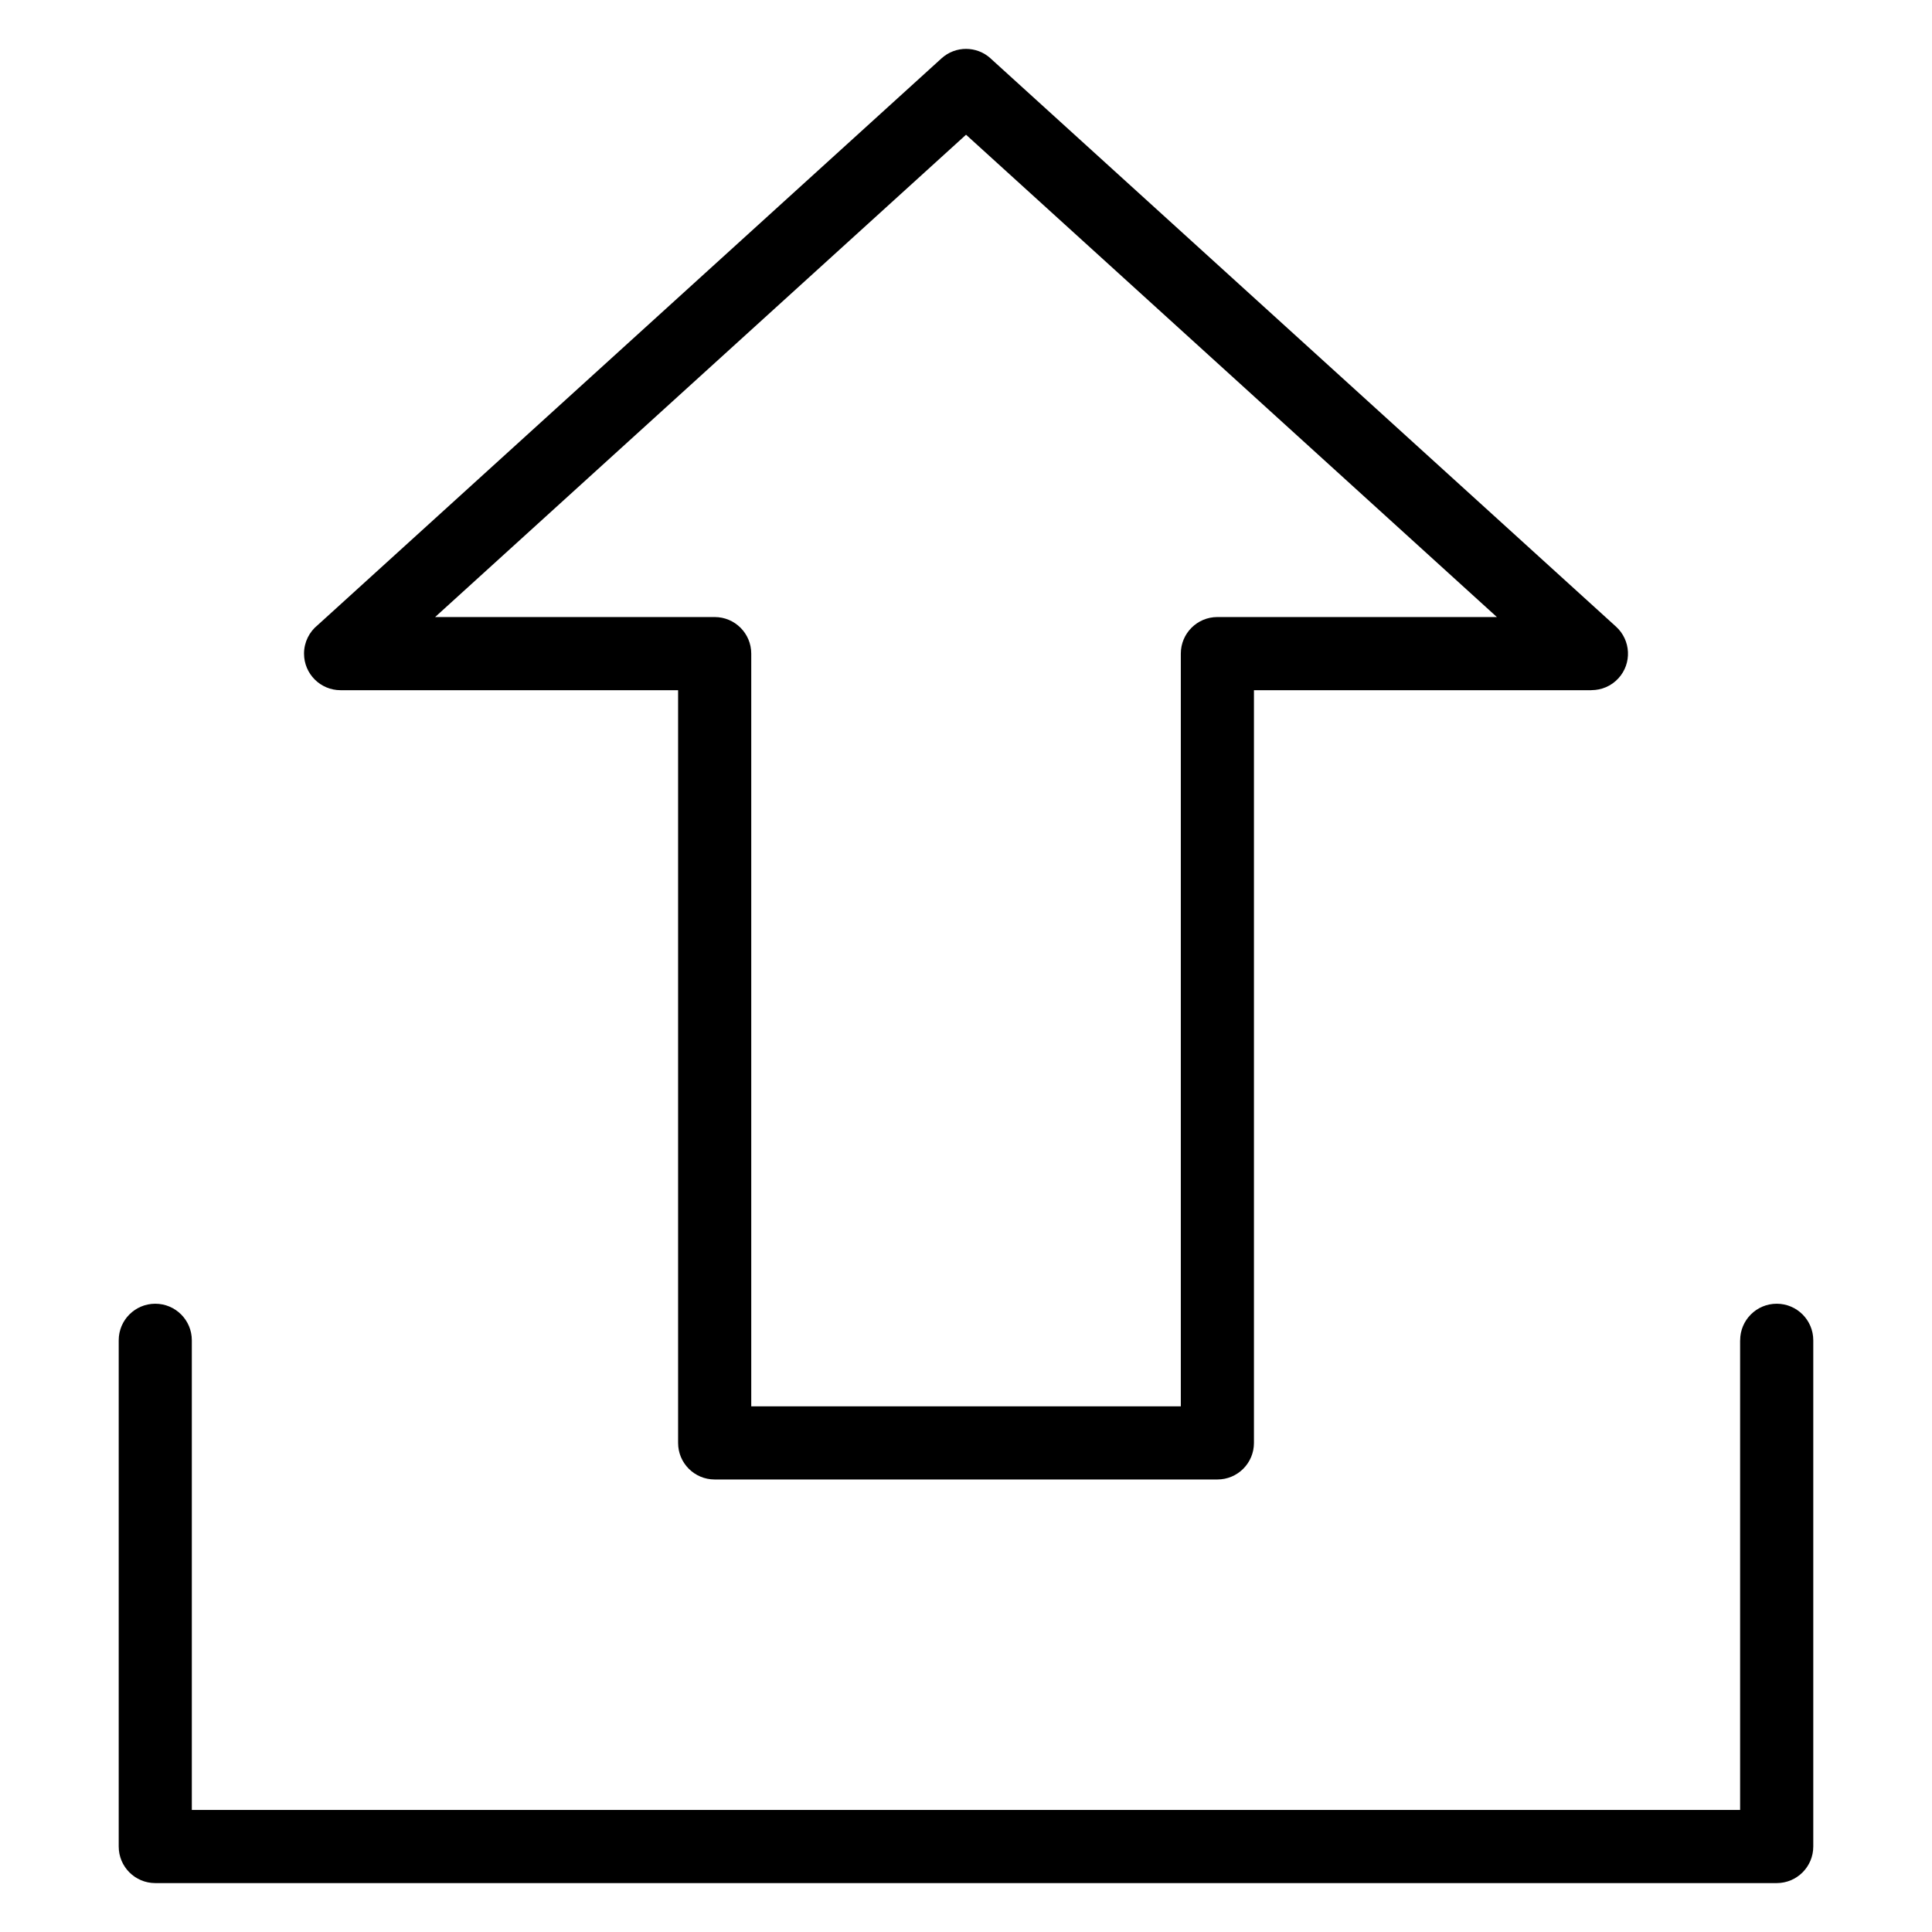 <?xml version="1.0" encoding="UTF-8"?>
<!-- Uploaded to: ICON Repo, www.svgrepo.com, Generator: ICON Repo Mixer Tools -->
<svg fill="#000000" width="800px" height="800px" version="1.1" viewBox="144 144 512 512" xmlns="http://www.w3.org/2000/svg">
 <path d="m605.16 499.19c0-5.352 4.336-9.688 9.688-9.688s9.688 4.336 9.688 9.688v134.16c0 5.352-4.336 9.688-9.688 9.688h-429.7c-5.352 0-9.688-4.336-9.688-9.688v-134.16c0-5.352 4.336-9.688 9.688-9.688s9.688 4.336 9.688 9.688v124.47h410.31v-124.47zm-198.65-339.71 165.76 150.59c3.945 3.598 4.246 9.719 0.648 13.664-1.906 2.102-4.535 3.16-7.164 3.16v0.016h-89.445v199.48c0 5.352-4.336 9.688-9.688 9.688h-133.23c-5.352 0-9.688-4.336-9.688-9.688v-199.48h-89.445c-5.352 0-9.688-4.336-9.688-9.688 0-3.055 1.406-5.773 3.613-7.559l165.32-150.19c3.719-3.387 9.371-3.324 13.012 0zm69.859 89.598-76.359-69.375-140.7 127.82h74.09c5.352 0 9.688 4.336 9.688 9.688v199.48h113.84v-199.48c0-5.352 4.336-9.688 9.688-9.688h74.074l-64.328-58.449z"/>
</svg>